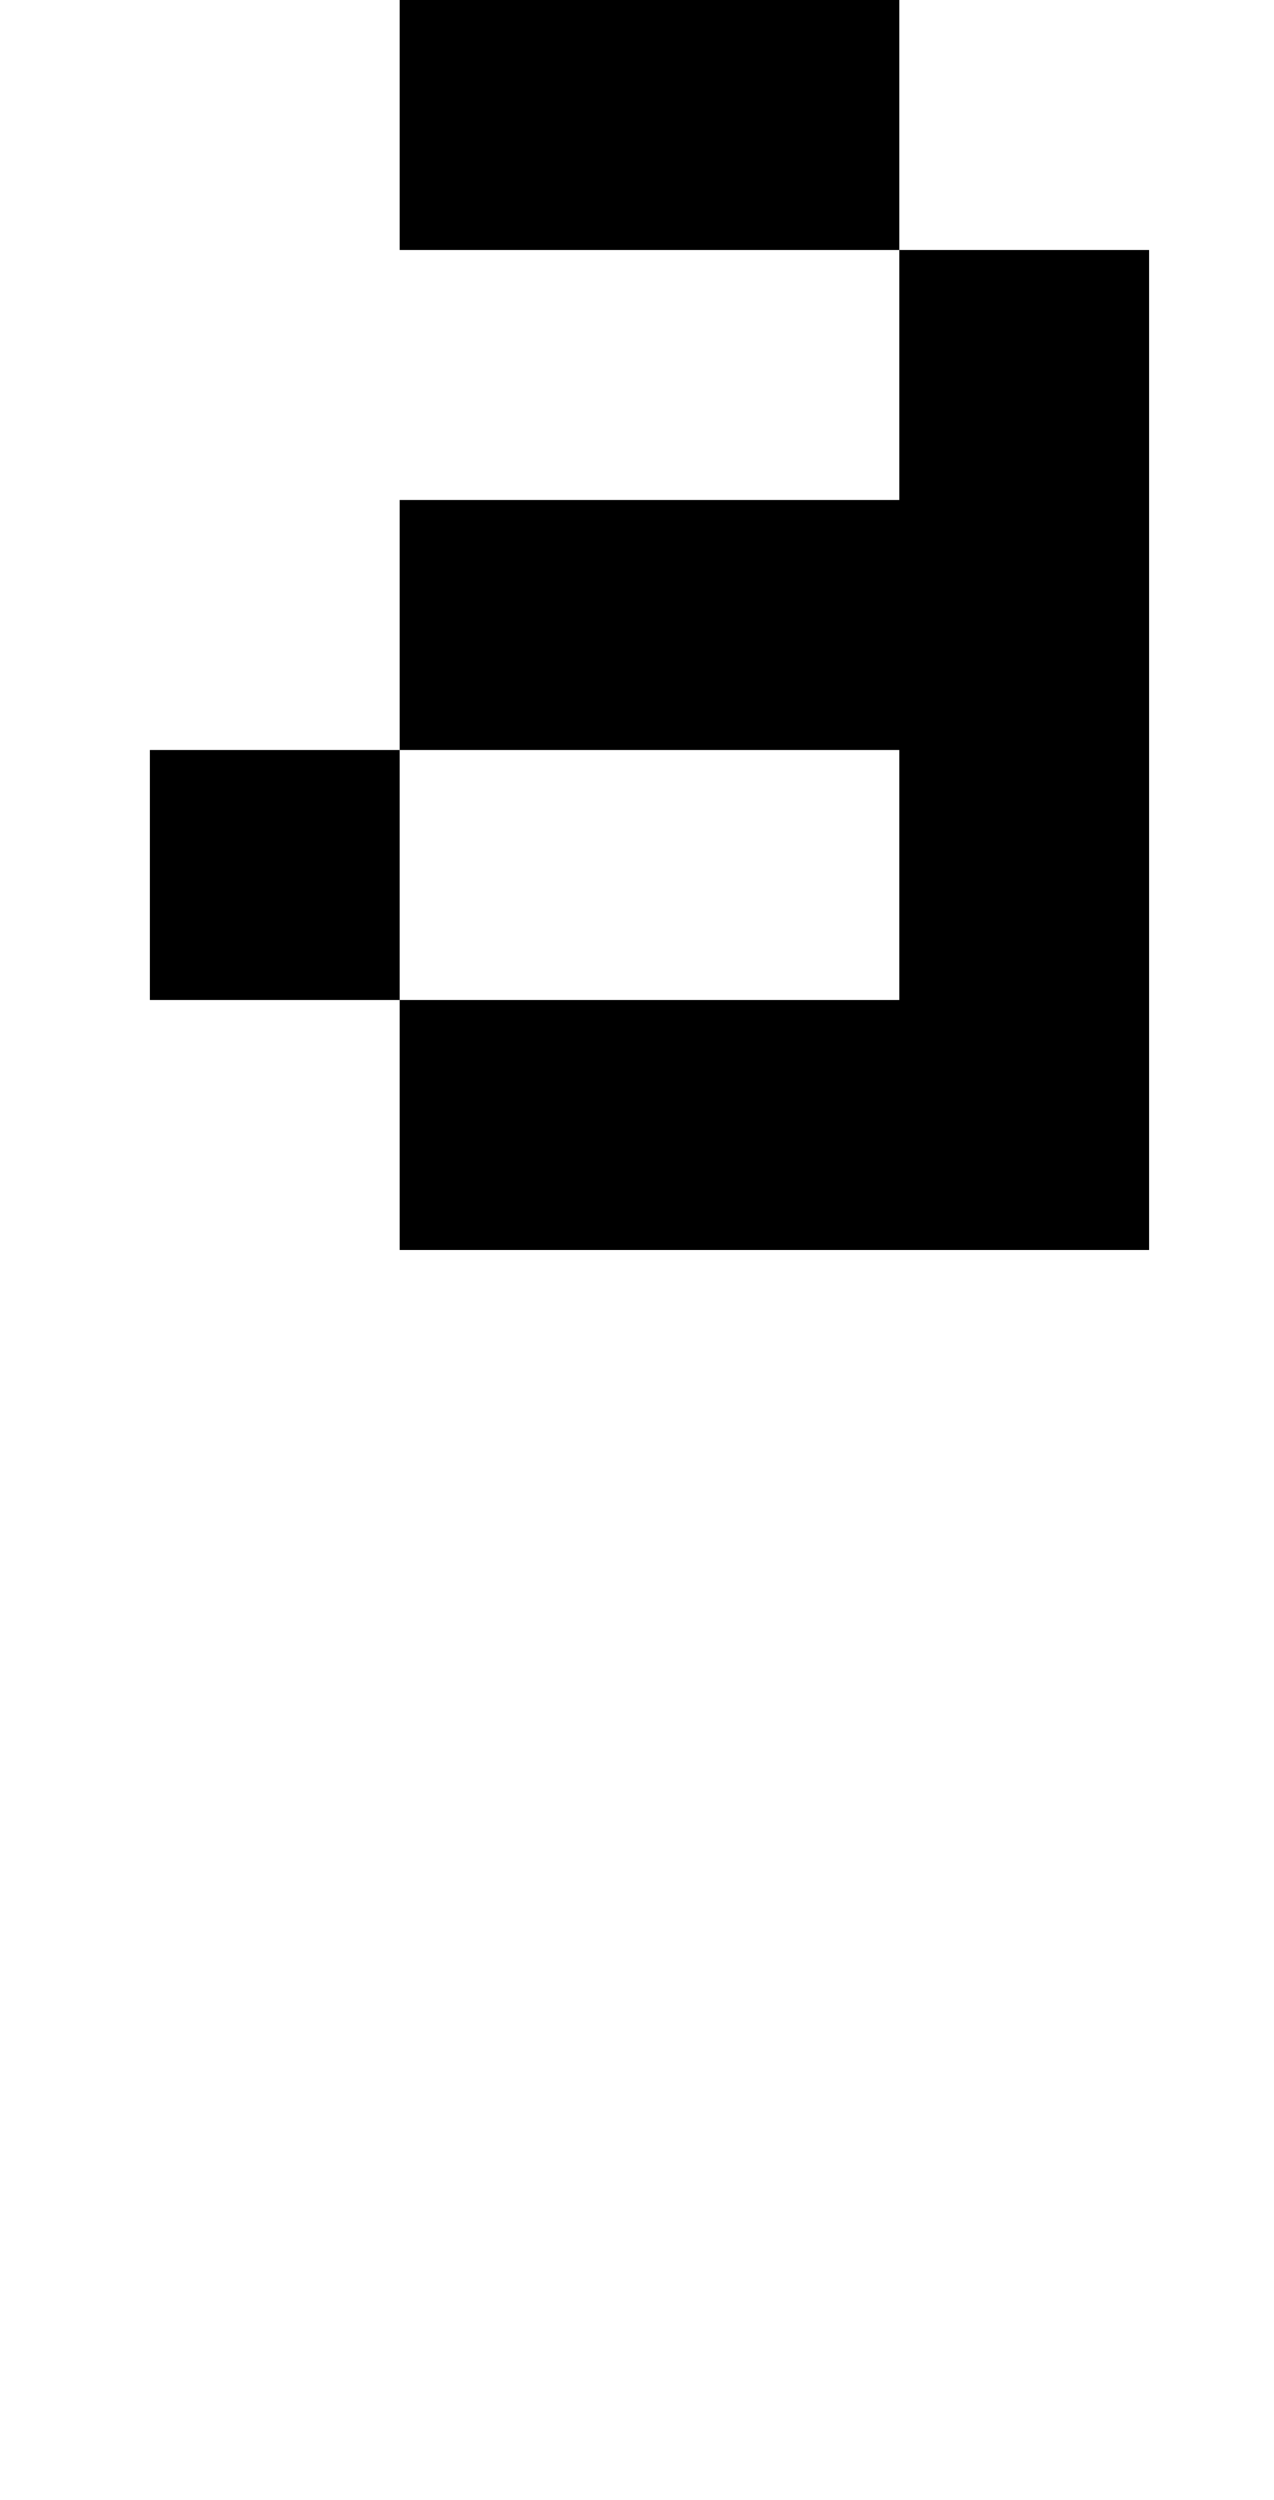 <?xml version="1.0" standalone="no"?>
<!DOCTYPE svg PUBLIC "-//W3C//DTD SVG 1.1//EN" "http://www.w3.org/Graphics/SVG/1.1/DTD/svg11.dtd" >
<svg xmlns="http://www.w3.org/2000/svg" xmlns:xlink="http://www.w3.org/1999/xlink" version="1.1" viewBox="-10 0 510 1000">
   <path fill="currentColor"
d="M150 0h200v100h-200v-100zM150 200h200v100h-200v-100zM50 300h100v100h-100v-100zM150 400h200v100h-200v-100zM350 100h100v400h-100v-400z" />
</svg>
